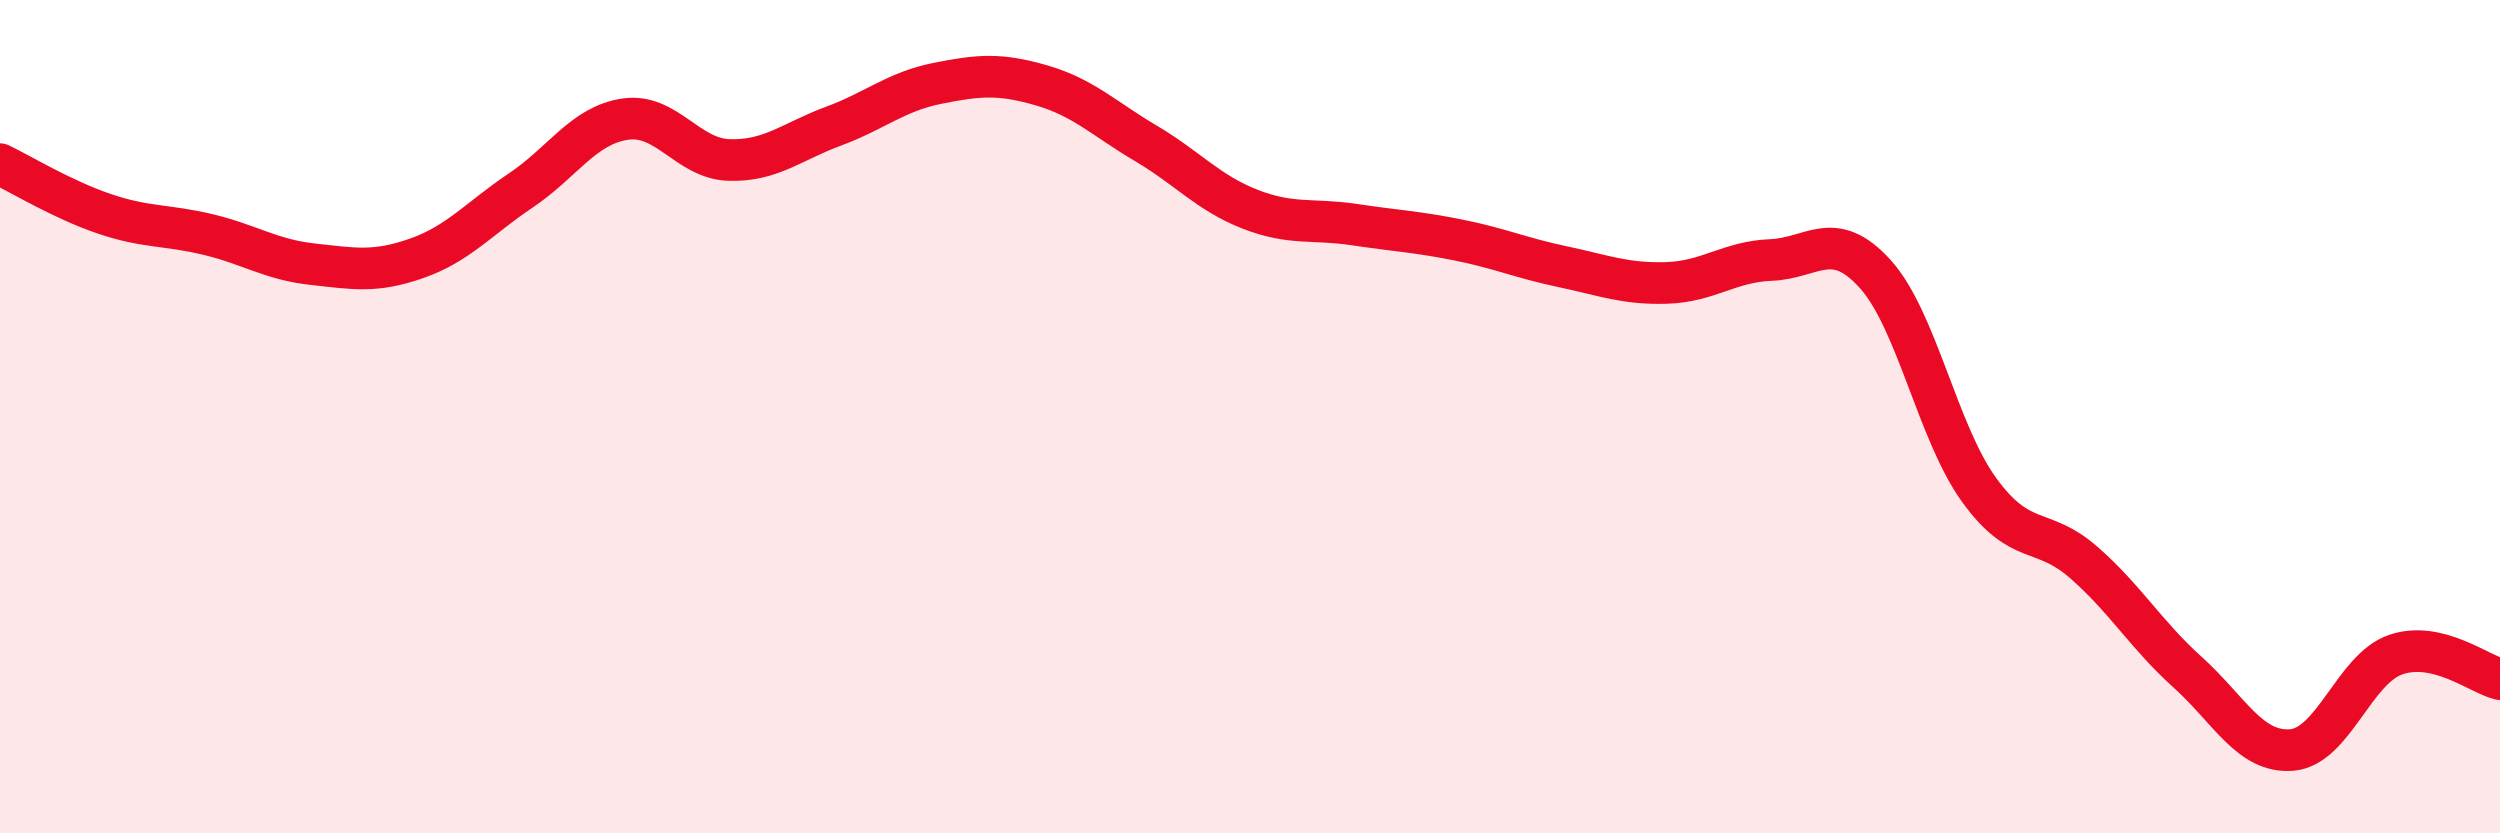 
    <svg width="60" height="20" viewBox="0 0 60 20" xmlns="http://www.w3.org/2000/svg">
      <path
        d="M 0,3.94 C 0.5,4.18 1.5,4.79 2.5,5.13 C 3.5,5.47 4,5.39 5,5.63 C 6,5.87 6.5,6.23 7.5,6.34 C 8.5,6.45 9,6.55 10,6.2 C 11,5.85 11.5,5.24 12.5,4.57 C 13.5,3.9 14,3.01 15,2.86 C 16,2.71 16.5,3.81 17.5,3.84 C 18.5,3.87 19,3.4 20,3.03 C 21,2.66 21.5,2.2 22.5,2 C 23.5,1.8 24,1.76 25,2.05 C 26,2.34 26.5,2.85 27.5,3.44 C 28.5,4.03 29,4.63 30,5.02 C 31,5.41 31.5,5.24 32.5,5.39 C 33.5,5.54 34,5.56 35,5.76 C 36,5.96 36.5,6.19 37.5,6.4 C 38.5,6.61 39,6.82 40,6.79 C 41,6.76 41.5,6.28 42.5,6.24 C 43.5,6.2 44,5.47 45,6.57 C 46,7.67 46.5,10.38 47.5,11.76 C 48.5,13.14 49,12.62 50,13.49 C 51,14.36 51.5,15.23 52.5,16.13 C 53.5,17.03 54,18.08 55,18 C 56,17.92 56.5,16.05 57.5,15.71 C 58.5,15.37 59.5,16.18 60,16.3L60 20L0 20Z"
        fill="#EB0A25"
        opacity="0.1"
        stroke-linecap="round"
        stroke-linejoin="round"
      />
      <path
        d="M 0,3.94 C 0.5,4.18 1.5,4.79 2.5,5.13 C 3.5,5.47 4,5.39 5,5.63 C 6,5.87 6.5,6.23 7.5,6.34 C 8.5,6.45 9,6.55 10,6.2 C 11,5.85 11.5,5.24 12.5,4.57 C 13.5,3.9 14,3.01 15,2.86 C 16,2.71 16.5,3.81 17.5,3.84 C 18.5,3.87 19,3.4 20,3.03 C 21,2.66 21.5,2.2 22.5,2 C 23.5,1.8 24,1.76 25,2.05 C 26,2.34 26.5,2.85 27.5,3.44 C 28.5,4.03 29,4.63 30,5.02 C 31,5.41 31.5,5.24 32.5,5.39 C 33.5,5.54 34,5.56 35,5.76 C 36,5.96 36.5,6.19 37.5,6.4 C 38.5,6.61 39,6.82 40,6.79 C 41,6.76 41.5,6.28 42.5,6.24 C 43.5,6.2 44,5.47 45,6.57 C 46,7.67 46.5,10.38 47.5,11.76 C 48.5,13.14 49,12.62 50,13.49 C 51,14.36 51.5,15.23 52.5,16.13 C 53.5,17.03 54,18.08 55,18 C 56,17.92 56.5,16.05 57.5,15.71 C 58.5,15.37 59.5,16.18 60,16.3"
        stroke="#EB0A25"
        stroke-width="1"
        fill="none"
        stroke-linecap="round"
        stroke-linejoin="round"
      />
    </svg>
  